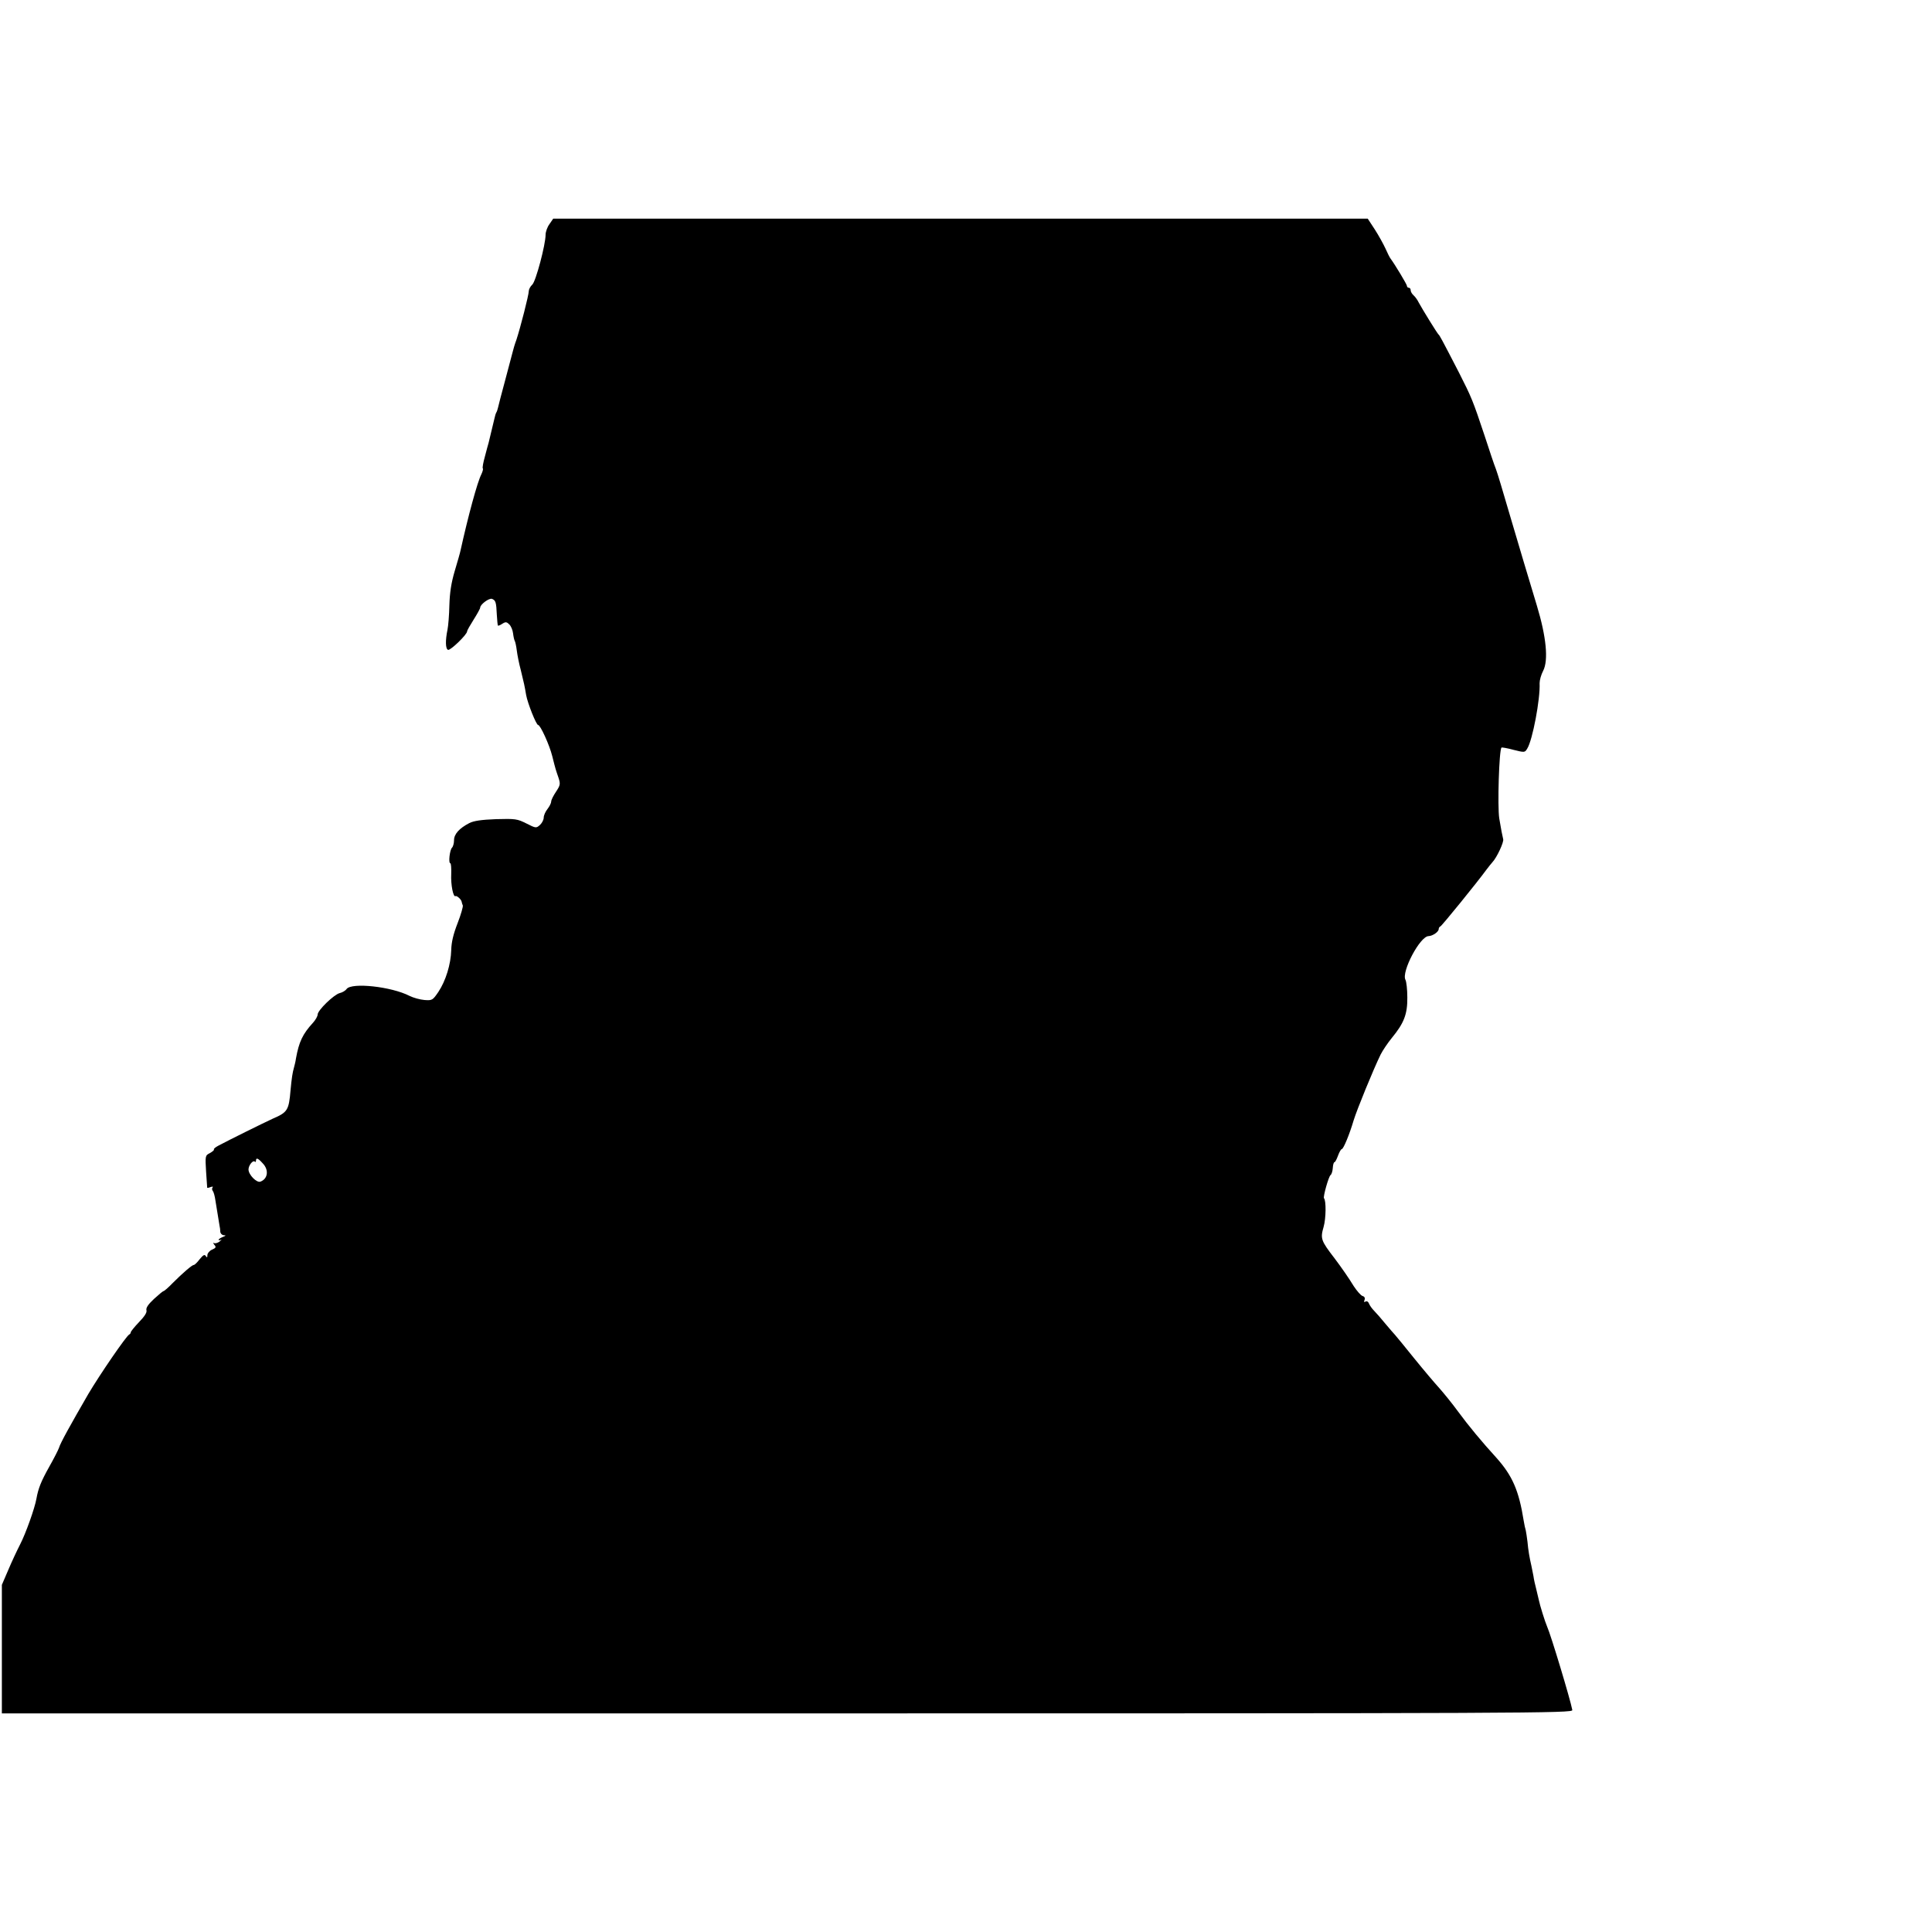 <?xml version="1.0" standalone="no"?>
<!DOCTYPE svg PUBLIC "-//W3C//DTD SVG 20010904//EN"
 "http://www.w3.org/TR/2001/REC-SVG-20010904/DTD/svg10.dtd">
<svg version="1.0" xmlns="http://www.w3.org/2000/svg"
 width="1034pt" height="1034pt" viewBox="0 0 1034 1034"
 preserveAspectRatio="xMidYMid meet">
<g transform="translate(0,1034) scale(0.1,-0.1)"
fill="#000000" stroke="none">
<path d="M2941 9141 c-12 -16 -21 -42 -21 -57 0 -53 -52 -249 -71 -267 -11
-10 -19 -26 -19 -35 0 -21 -45 -196 -66 -260 -9 -24 -17 -52 -19 -61 -2 -9
-20 -77 -40 -151 -20 -74 -38 -143 -40 -153 -2 -9 -6 -21 -9 -25 -3 -5 -7 -19
-10 -33 -5 -20 -17 -70 -31 -129 -3 -8 -11 -41 -20 -74 -9 -32 -14 -60 -11
-63 3 -3 -1 -17 -8 -32 -21 -40 -71 -225 -111 -406 -2 -11 -16 -60 -31 -110
-19 -64 -27 -117 -29 -185 -1 -52 -6 -111 -10 -130 -12 -58 -11 -103 3 -108
13 -4 102 82 102 99 0 5 16 33 35 63 19 30 35 59 35 64 0 17 47 52 63 47 20
-8 23 -18 26 -85 2 -30 4 -56 6 -58 2 -2 12 2 24 10 17 11 23 10 37 -4 9 -9
18 -30 20 -48 2 -17 6 -35 9 -40 3 -5 8 -28 11 -52 3 -24 12 -70 21 -103 17
-69 21 -87 29 -135 8 -44 54 -160 64 -160 12 0 61 -107 76 -168 18 -72 18 -70
33 -114 11 -34 10 -40 -13 -75 -14 -21 -26 -44 -26 -53 0 -8 -9 -26 -20 -40
-11 -14 -20 -34 -20 -46 0 -11 -9 -29 -20 -39 -20 -18 -22 -18 -73 8 -48 24
-58 26 -162 23 -79 -3 -119 -9 -143 -21 -54 -28 -82 -59 -82 -92 0 -16 -5 -34
-11 -40 -12 -12 -20 -83 -9 -83 4 0 6 -26 5 -57 -3 -59 11 -127 23 -119 7 4
32 -19 33 -31 1 -5 3 -13 6 -19 2 -6 -10 -49 -28 -95 -23 -59 -33 -102 -34
-144 -2 -75 -29 -164 -69 -224 -30 -44 -33 -46 -74 -43 -24 2 -60 12 -80 22
-97 50 -310 73 -337 37 -6 -9 -23 -19 -37 -22 -31 -8 -118 -92 -118 -115 0 -9
-12 -30 -26 -45 -54 -59 -74 -101 -90 -190 -2 -16 -8 -39 -11 -50 -7 -24 -12
-55 -18 -120 -9 -107 -16 -118 -95 -152 -52 -24 -234 -114 -292 -145 -15 -8
-26 -17 -23 -20 3 -2 -7 -11 -21 -19 -26 -13 -26 -15 -21 -99 3 -47 6 -86 6
-87 1 -1 9 0 18 4 10 3 15 3 11 -2 -4 -4 -4 -13 1 -19 5 -6 11 -29 14 -51 7
-45 18 -112 22 -135 2 -8 4 -23 4 -32 1 -10 9 -18 19 -19 13 0 12 -2 -5 -9
-13 -5 -23 -12 -23 -15 0 -4 6 -3 13 0 6 4 3 0 -7 -9 -10 -8 -24 -12 -30 -9
-6 4 -6 0 1 -9 11 -12 9 -17 -12 -26 -14 -6 -25 -20 -25 -29 0 -14 -2 -15 -9
-5 -6 10 -14 5 -32 -17 -13 -17 -27 -31 -32 -31 -9 0 -58 -42 -113 -97 -23
-24 -45 -43 -49 -43 -3 0 -26 -19 -51 -42 -31 -29 -44 -48 -40 -61 3 -12 -11
-33 -40 -63 -24 -25 -44 -50 -44 -54 0 -5 -4 -10 -8 -12 -15 -6 -158 -215
-219 -318 -96 -166 -150 -263 -157 -288 -4 -12 -28 -59 -53 -103 -43 -77 -58
-114 -68 -170 -9 -51 -57 -186 -87 -244 -17 -33 -46 -95 -64 -138 l-34 -79 0
-344 0 -344 4204 0 c4003 0 4205 1 4201 18 -10 55 -115 403 -135 447 -11 25
-39 115 -44 141 -2 10 -9 37 -14 59 -6 22 -13 54 -15 70 -3 17 -8 41 -11 55
-10 43 -17 83 -21 129 -3 24 -7 51 -9 60 -3 9 -8 32 -11 51 -26 164 -61 243
-148 340 -75 82 -148 170 -203 245 -32 44 -78 100 -100 125 -23 25 -84 97
-135 160 -51 63 -97 120 -103 126 -6 6 -29 33 -51 59 -22 27 -49 58 -60 69
-12 12 -24 29 -28 39 -4 11 -12 15 -19 11 -8 -5 -9 -2 -5 9 4 10 0 18 -11 21
-9 3 -30 27 -47 53 -24 40 -68 103 -102 148 -74 96 -77 106 -59 169 13 45 14
141 2 153 -6 7 25 117 35 124 5 3 11 20 12 37 1 18 5 32 9 32 4 0 12 16 19 35
7 19 16 35 20 35 9 0 42 80 64 155 18 58 104 269 144 351 11 22 38 62 60 89
65 79 84 127 83 217 0 43 -5 85 -10 94 -23 42 78 234 124 234 22 1 54 23 54
38 0 6 4 12 9 14 8 3 198 237 246 303 11 15 26 33 32 40 24 25 63 109 58 124
-4 15 -12 57 -21 111 -10 64 -1 366 12 379 2 2 31 -3 64 -12 60 -15 61 -15 74
7 28 44 70 265 66 350 0 16 8 45 19 66 29 56 17 182 -34 350 -24 79 -112 372
-130 435 -58 197 -77 262 -89 295 -8 19 -35 100 -61 180 -62 186 -69 203 -136
335 -95 184 -104 200 -110 205 -7 6 -86 134 -106 171 -7 15 -20 32 -28 39 -8
7 -15 19 -15 26 0 8 -4 14 -10 14 -5 0 -10 4 -10 10 0 8 -66 117 -87 145 -5 6
-17 30 -28 55 -11 24 -37 71 -57 102 l-38 58 -2179 0 -2180 0 -20 -29z m-1535
-5027 c34 -35 28 -83 -12 -98 -20 -8 -64 37 -64 65 0 22 24 52 34 42 3 -4 6
-1 6 5 0 18 11 14 36 -14z"/>
</g>
</svg>
